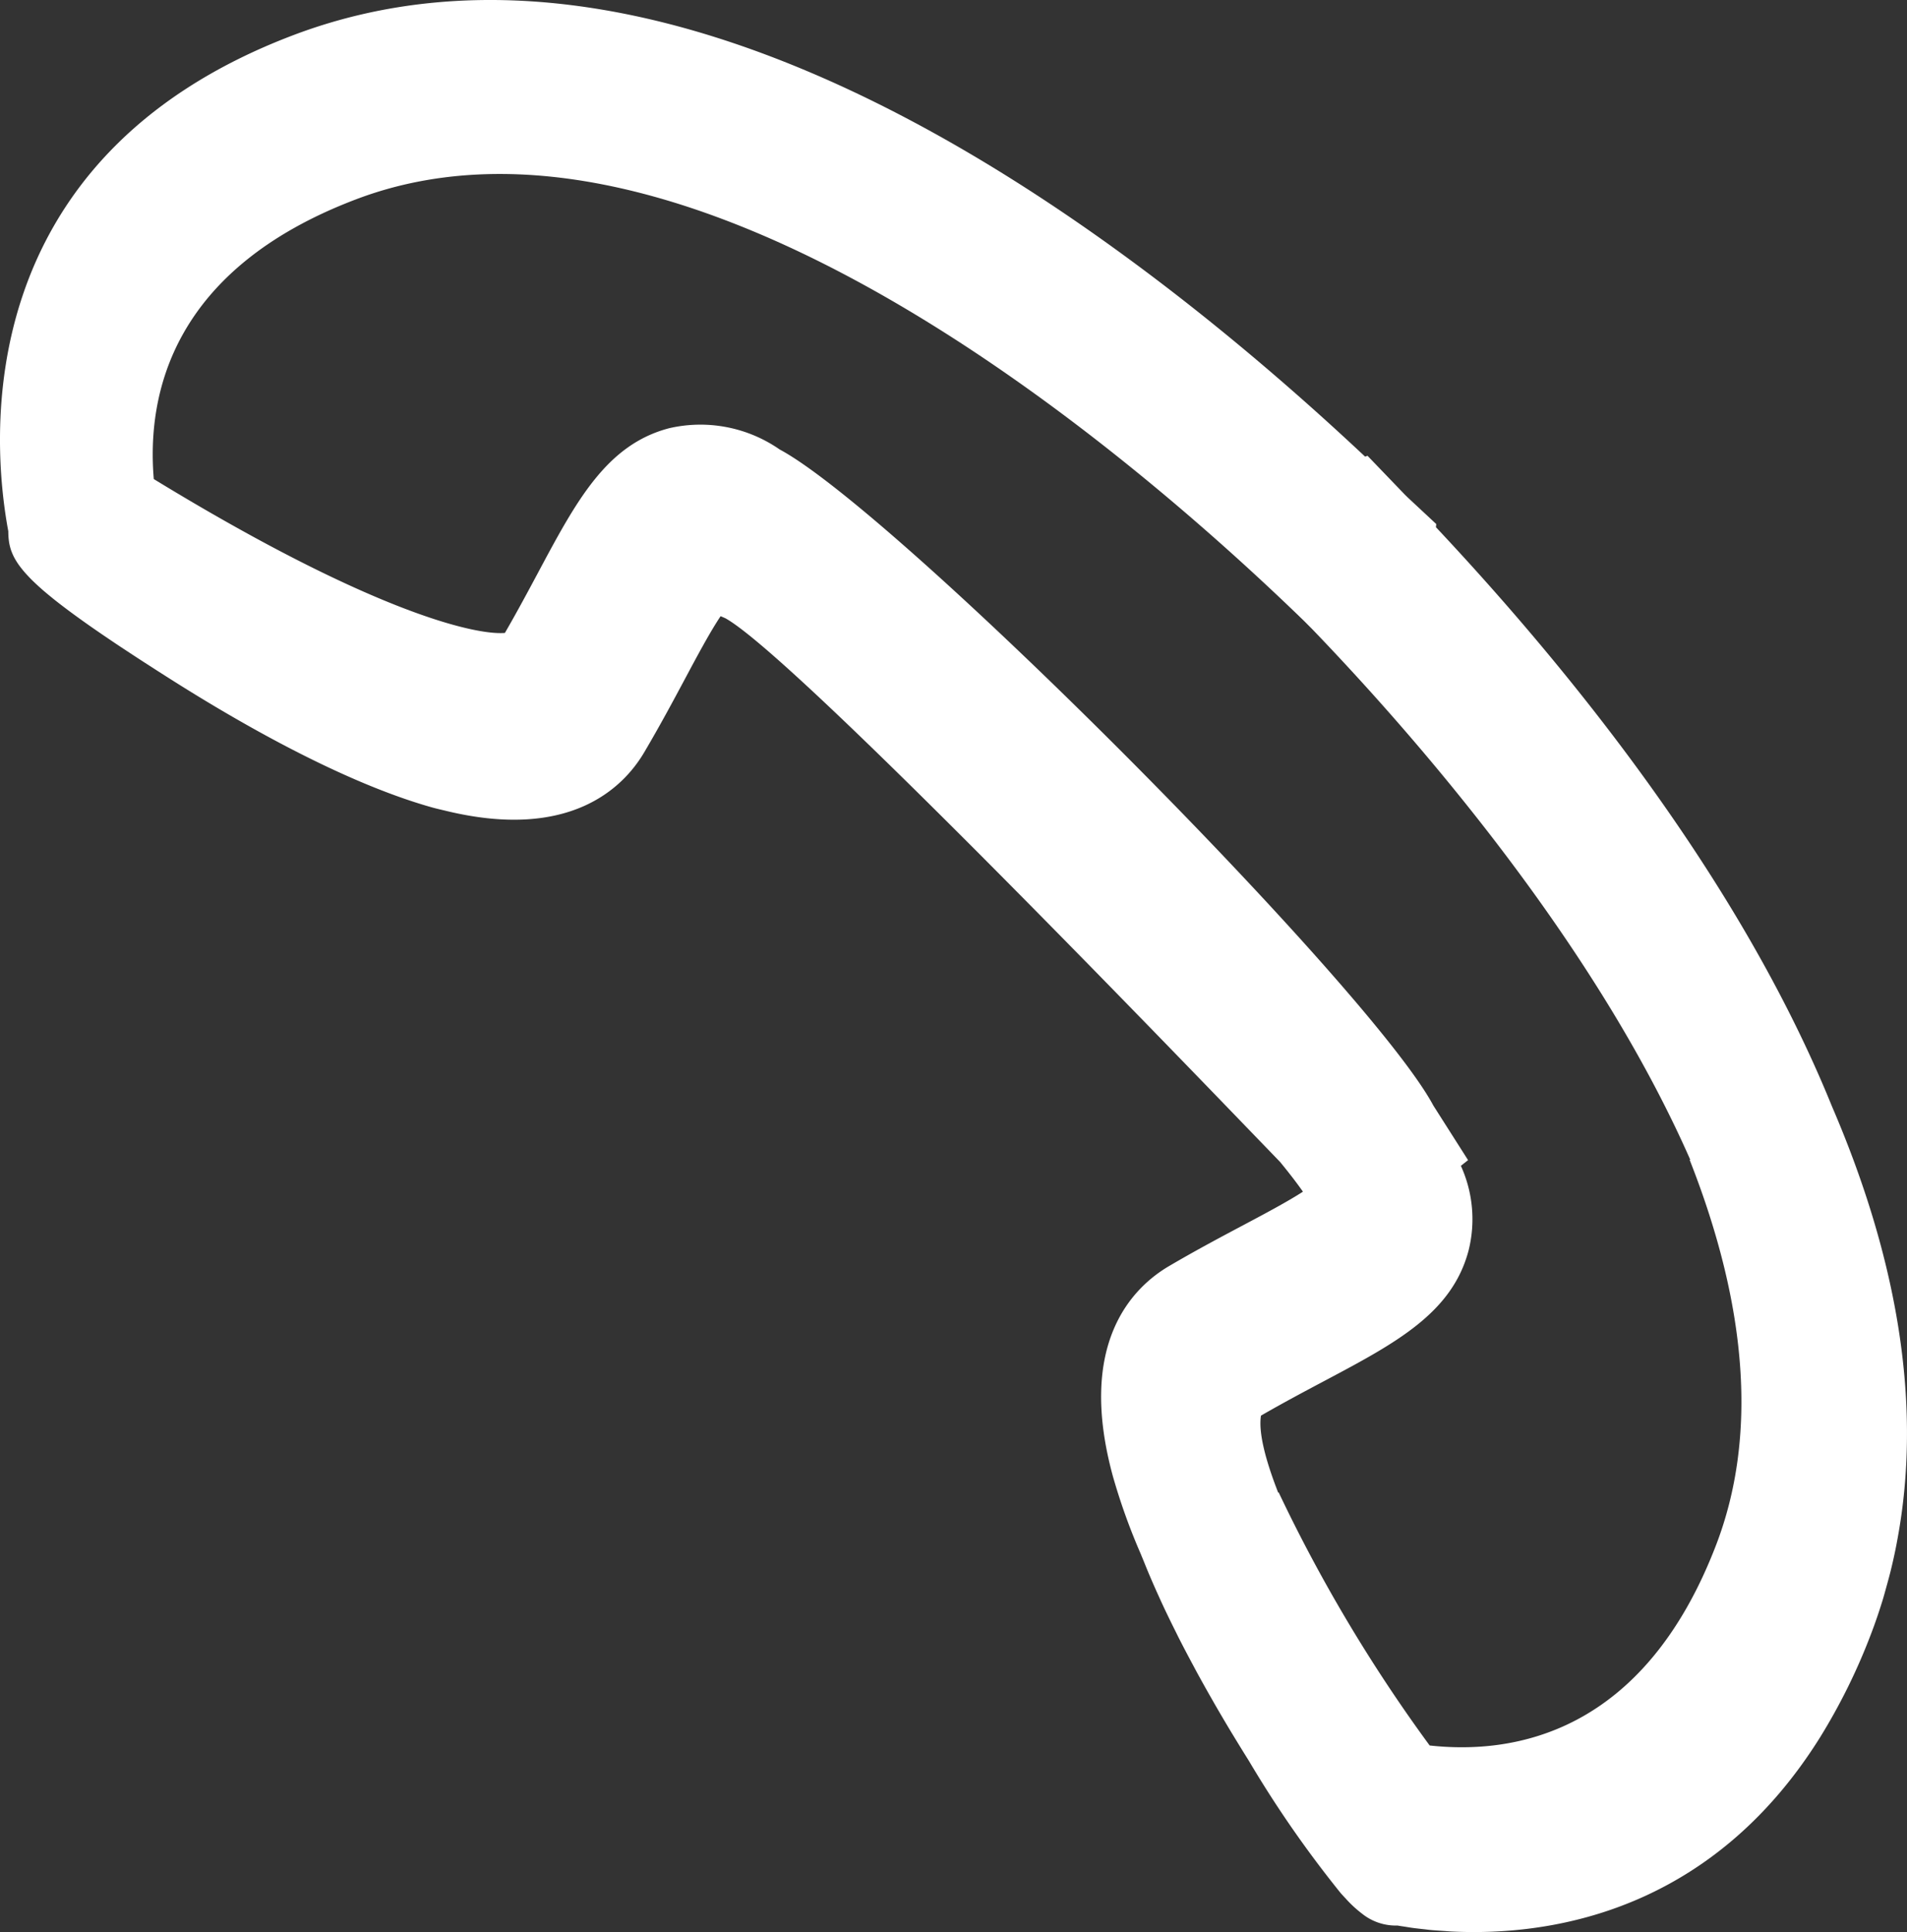 <?xml version="1.0" encoding="UTF-8"?> <svg xmlns="http://www.w3.org/2000/svg" id="Camada_1" data-name="Camada 1" viewBox="0 0 126.286 127.905"><rect x="0" y="0" width="126.286" height="127.905" fill="#333333" stroke="none"/><defs><style>.cls-1{fill:#fff;}</style></defs><path class="cls-1" d="M165.698,152.237c.111-.396.219-.793.315-1.194.103-.424.197-.849.284-1.275.047-.232.091-.465.133-.698,1.745-9.447-.316-19.259-4.344-28.614-6.062-14.947-17.3-28.843-26.226-38.342l.021-.209-1.889-1.761c-.049-.048-.099-.096-.15-.144l-2.514-2.615-.157.058C114.633,61.92,85.415,39.987,60.188,49.541c-21.55,8.17-19.971,26.92-18.87,32.841.001.115.004.229.011.342l.001.015c.008.115.02.229.037.342l.004.03a3.264,3.264,0,0,0,.073.335l.013.049a3.168,3.168,0,0,0,.118.333c.008.02.016.04.025.06a3.654,3.654,0,0,0,.173.343l.039.067c.07.117.15.238.24.363.017.023.036.048.054.071.096.127.202.258.322.395.02.023.042.046.063.07.128.142.267.289.423.443.017.017.037.035.055.053.159.154.332.315.523.483l.048.043c.197.173.416.355.649.544.036.029.069.057.106.087.23.185.482.38.75.583.051.038.1.076.152.115.271.203.563.417.873.64.062.044.124.089.187.134q.479.342,1.022.715c.065.045.132.091.199.137.378.258.776.527,1.201.81.061.04.125.083.187.123.452.299.926.611,1.434.939l.087.056c.543.351,1.114.717,1.724,1.103,4.655,2.949,11.425,6.81,17.244,8.452.316.089.612.154.915.227,8.222,2.005,11.766-1.511,13.155-3.858l.003-.005c1.06-1.797,1.953-3.467,2.741-4.94.757-1.416,1.651-3.088,2.321-4.076l.145.062.172.075c2.867,1.594,14.477,12.929,34.513,33.695q1.277,1.323,2.223,2.302c.628.767,1.128,1.42,1.509,1.964-1.002.652-2.564,1.481-3.904,2.192-1.477.784-3.152,1.672-4.955,2.73-2.421,1.419-6.126,5.111-3.732,13.898a40.59,40.59,0,0,0,1.851,5.161c.063.162.134.324.199.486.097.241.194.481.295.723q.332.791.693,1.583c.094.206.185.411.282.617.265.566.538,1.128.819,1.688.086.171.168.342.255.513.305.599.617,1.19.933,1.776.069.128.136.259.206.387q.538.988,1.083,1.936c.027.047.054.097.081.144.395.686.789,1.354,1.176,1.996.025.041.048.077.072.117.347.573.688,1.128,1.02,1.657.017.027.036.059.053.086a73.659,73.659,0,0,0,6.065,8.735c.11.127.214.236.318.348.054.058.113.125.166.18a7.803,7.803,0,0,0,.931.839,3.576,3.576,0,0,0,2.352.791c.159.028.352.055.53.083.154.024.291.049.458.072.242.033.517.062.786.092.139.015.261.033.406.047.283.027.595.046.901.066.158.01.301.025.464.034.481.024.986.038,1.513.038,6.453,0,16.155-2.076,22.915-12.867a39.917,39.917,0,0,0,3.414-6.934c.272-.712.515-1.434.74-2.162C165.532,152.849,165.613,152.543,165.698,152.237ZM124.274,140.93c1.48-.855,2.911-1.613,4.186-2.29,4.73-2.509,8.465-4.49,9.561-8.64a8.534,8.534,0,0,0-.509-5.608l.476-.377-2.301-3.616c-4.176-7.811-35.545-39.292-43.29-43.433a9.202,9.202,0,0,0-7.304-1.408c-4.157,1.081-6.153,4.814-8.68,9.542-.656,1.227-1.389,2.598-2.208,4.013-1.965.168-8.877-1.407-23.252-10.186-.473-5.568,1.179-13.888,13.405-18.523C86.412,52.047,115.596,77.138,127.12,88.313l.555.557c6.766,7.03,18.637,20.606,25.025,35.115l-.037.015c3.875,9.83,4.467,18.399,1.758,25.472-4.799,12.527-13.418,13.907-18.977,13.294a102.931,102.931,0,0,1-9.997-16.751l-.033.013-.005-.013C124.56,143.839,124.098,142.023,124.274,140.93Z" transform="translate(-40.769 -47.212)"></path></svg> 